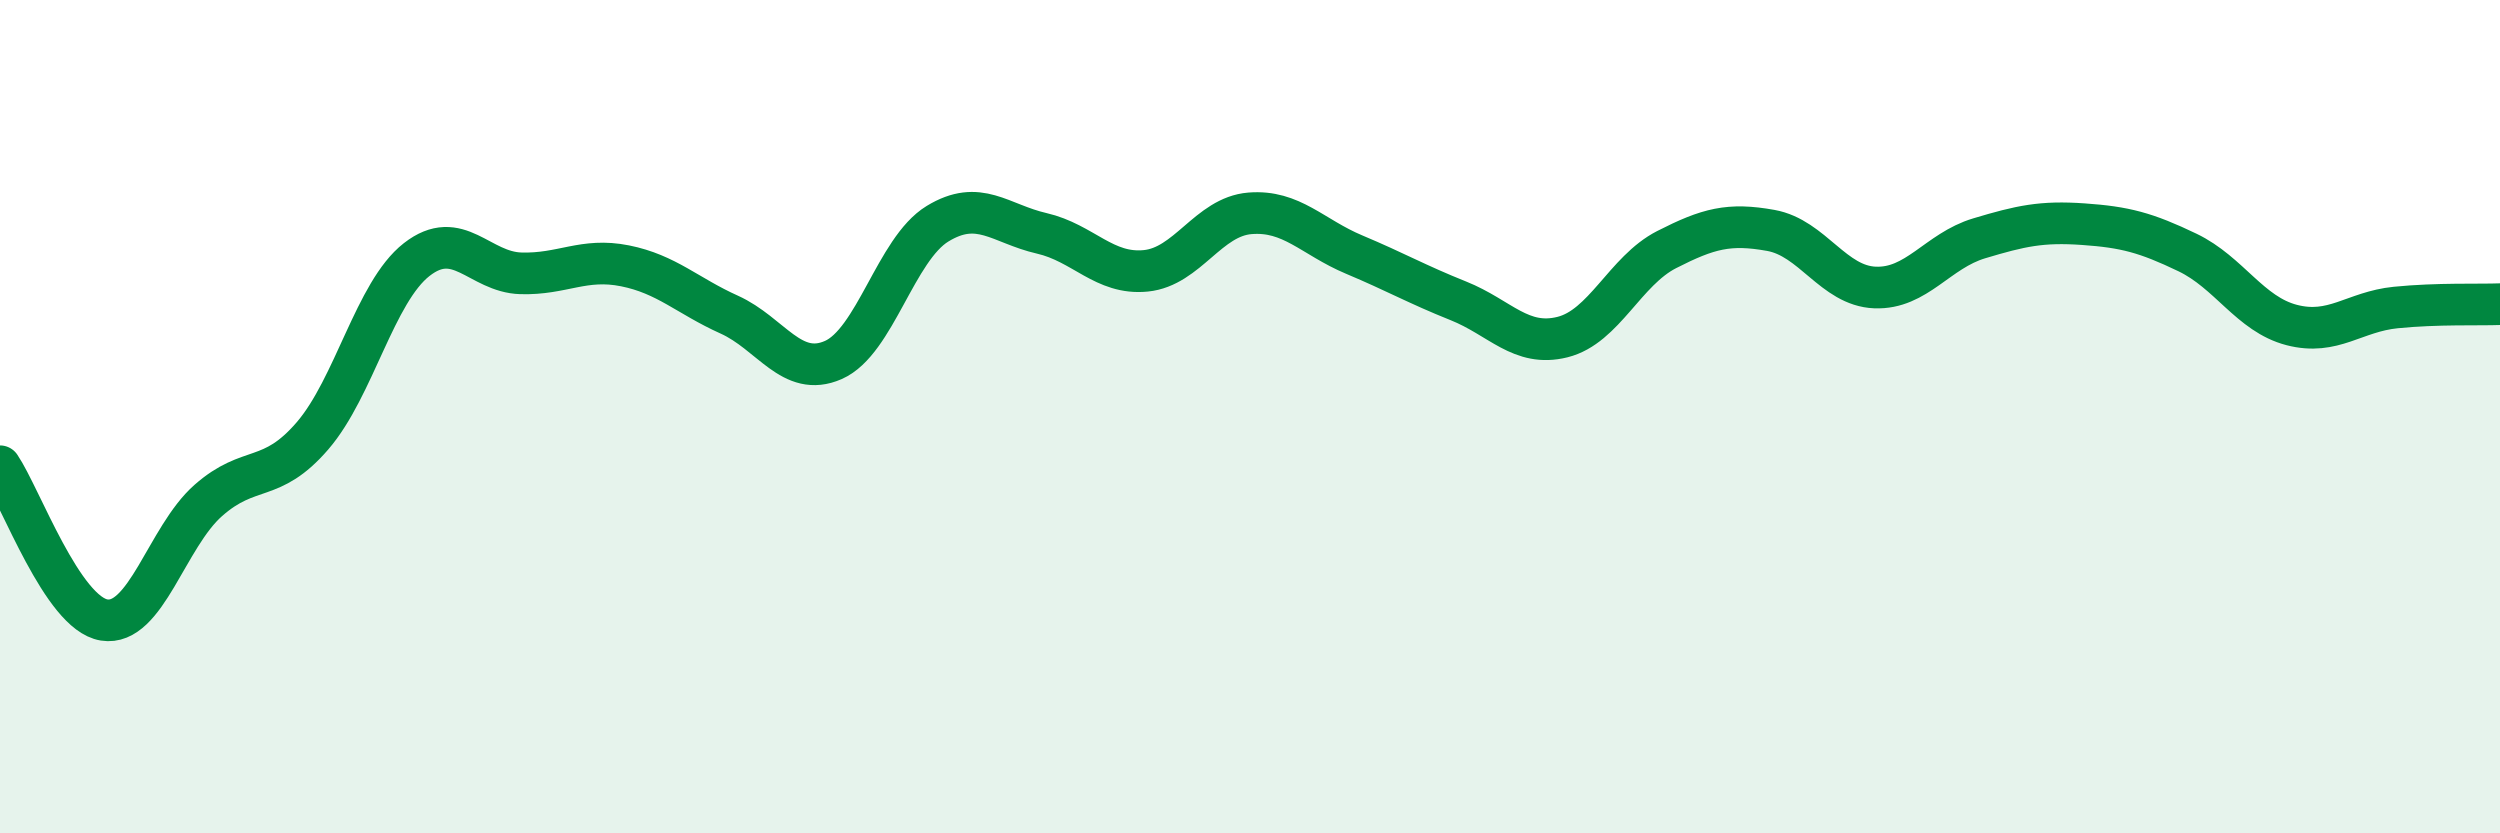 
    <svg width="60" height="20" viewBox="0 0 60 20" xmlns="http://www.w3.org/2000/svg">
      <path
        d="M 0,11.19 C 0.5,11.93 1.5,14.72 2.5,14.88 C 3.5,15.04 4,12.89 5,12.01 C 6,11.13 6.5,11.62 7.5,10.46 C 8.5,9.3 9,7.01 10,6.23 C 11,5.45 11.5,6.53 12.5,6.56 C 13.5,6.59 14,6.18 15,6.38 C 16,6.58 16.5,7.1 17.5,7.55 C 18.5,8 19,9.08 20,8.64 C 21,8.2 21.5,5.98 22.5,5.37 C 23.5,4.76 24,5.37 25,5.6 C 26,5.83 26.5,6.6 27.5,6.5 C 28.5,6.4 29,5.2 30,5.12 C 31,5.04 31.5,5.69 32.5,6.11 C 33.5,6.53 34,6.82 35,7.22 C 36,7.62 36.5,8.34 37.5,8.09 C 38.5,7.84 39,6.5 40,5.99 C 41,5.48 41.5,5.35 42.5,5.53 C 43.5,5.71 44,6.86 45,6.9 C 46,6.94 46.5,6.02 47.5,5.72 C 48.5,5.42 49,5.31 50,5.38 C 51,5.45 51.5,5.58 52.5,6.06 C 53.5,6.54 54,7.54 55,7.8 C 56,8.06 56.5,7.48 57.5,7.38 C 58.5,7.28 59.5,7.32 60,7.3L60 20L0 20Z"
        fill="#008740"
        opacity="0.1"
        stroke-linecap="round"
        stroke-linejoin="round"
      />
      <path
        d="M 0,11.19 C 0.5,11.93 1.5,14.72 2.5,14.88 C 3.5,15.04 4,12.89 5,12.01 C 6,11.13 6.5,11.62 7.5,10.46 C 8.5,9.3 9,7.01 10,6.23 C 11,5.45 11.5,6.53 12.5,6.56 C 13.5,6.59 14,6.18 15,6.38 C 16,6.58 16.5,7.1 17.5,7.55 C 18.5,8 19,9.08 20,8.64 C 21,8.2 21.5,5.98 22.5,5.37 C 23.5,4.76 24,5.37 25,5.6 C 26,5.83 26.5,6.6 27.5,6.5 C 28.5,6.4 29,5.2 30,5.12 C 31,5.04 31.5,5.69 32.5,6.11 C 33.5,6.53 34,6.82 35,7.22 C 36,7.62 36.5,8.34 37.5,8.09 C 38.5,7.84 39,6.5 40,5.99 C 41,5.48 41.5,5.35 42.5,5.53 C 43.5,5.71 44,6.86 45,6.9 C 46,6.94 46.5,6.02 47.5,5.72 C 48.5,5.42 49,5.31 50,5.38 C 51,5.45 51.5,5.58 52.5,6.06 C 53.5,6.54 54,7.54 55,7.8 C 56,8.06 56.5,7.48 57.5,7.38 C 58.5,7.28 59.5,7.32 60,7.3"
        stroke="#008740"
        stroke-width="1"
        fill="none"
        stroke-linecap="round"
        stroke-linejoin="round"
      />
    </svg>
  